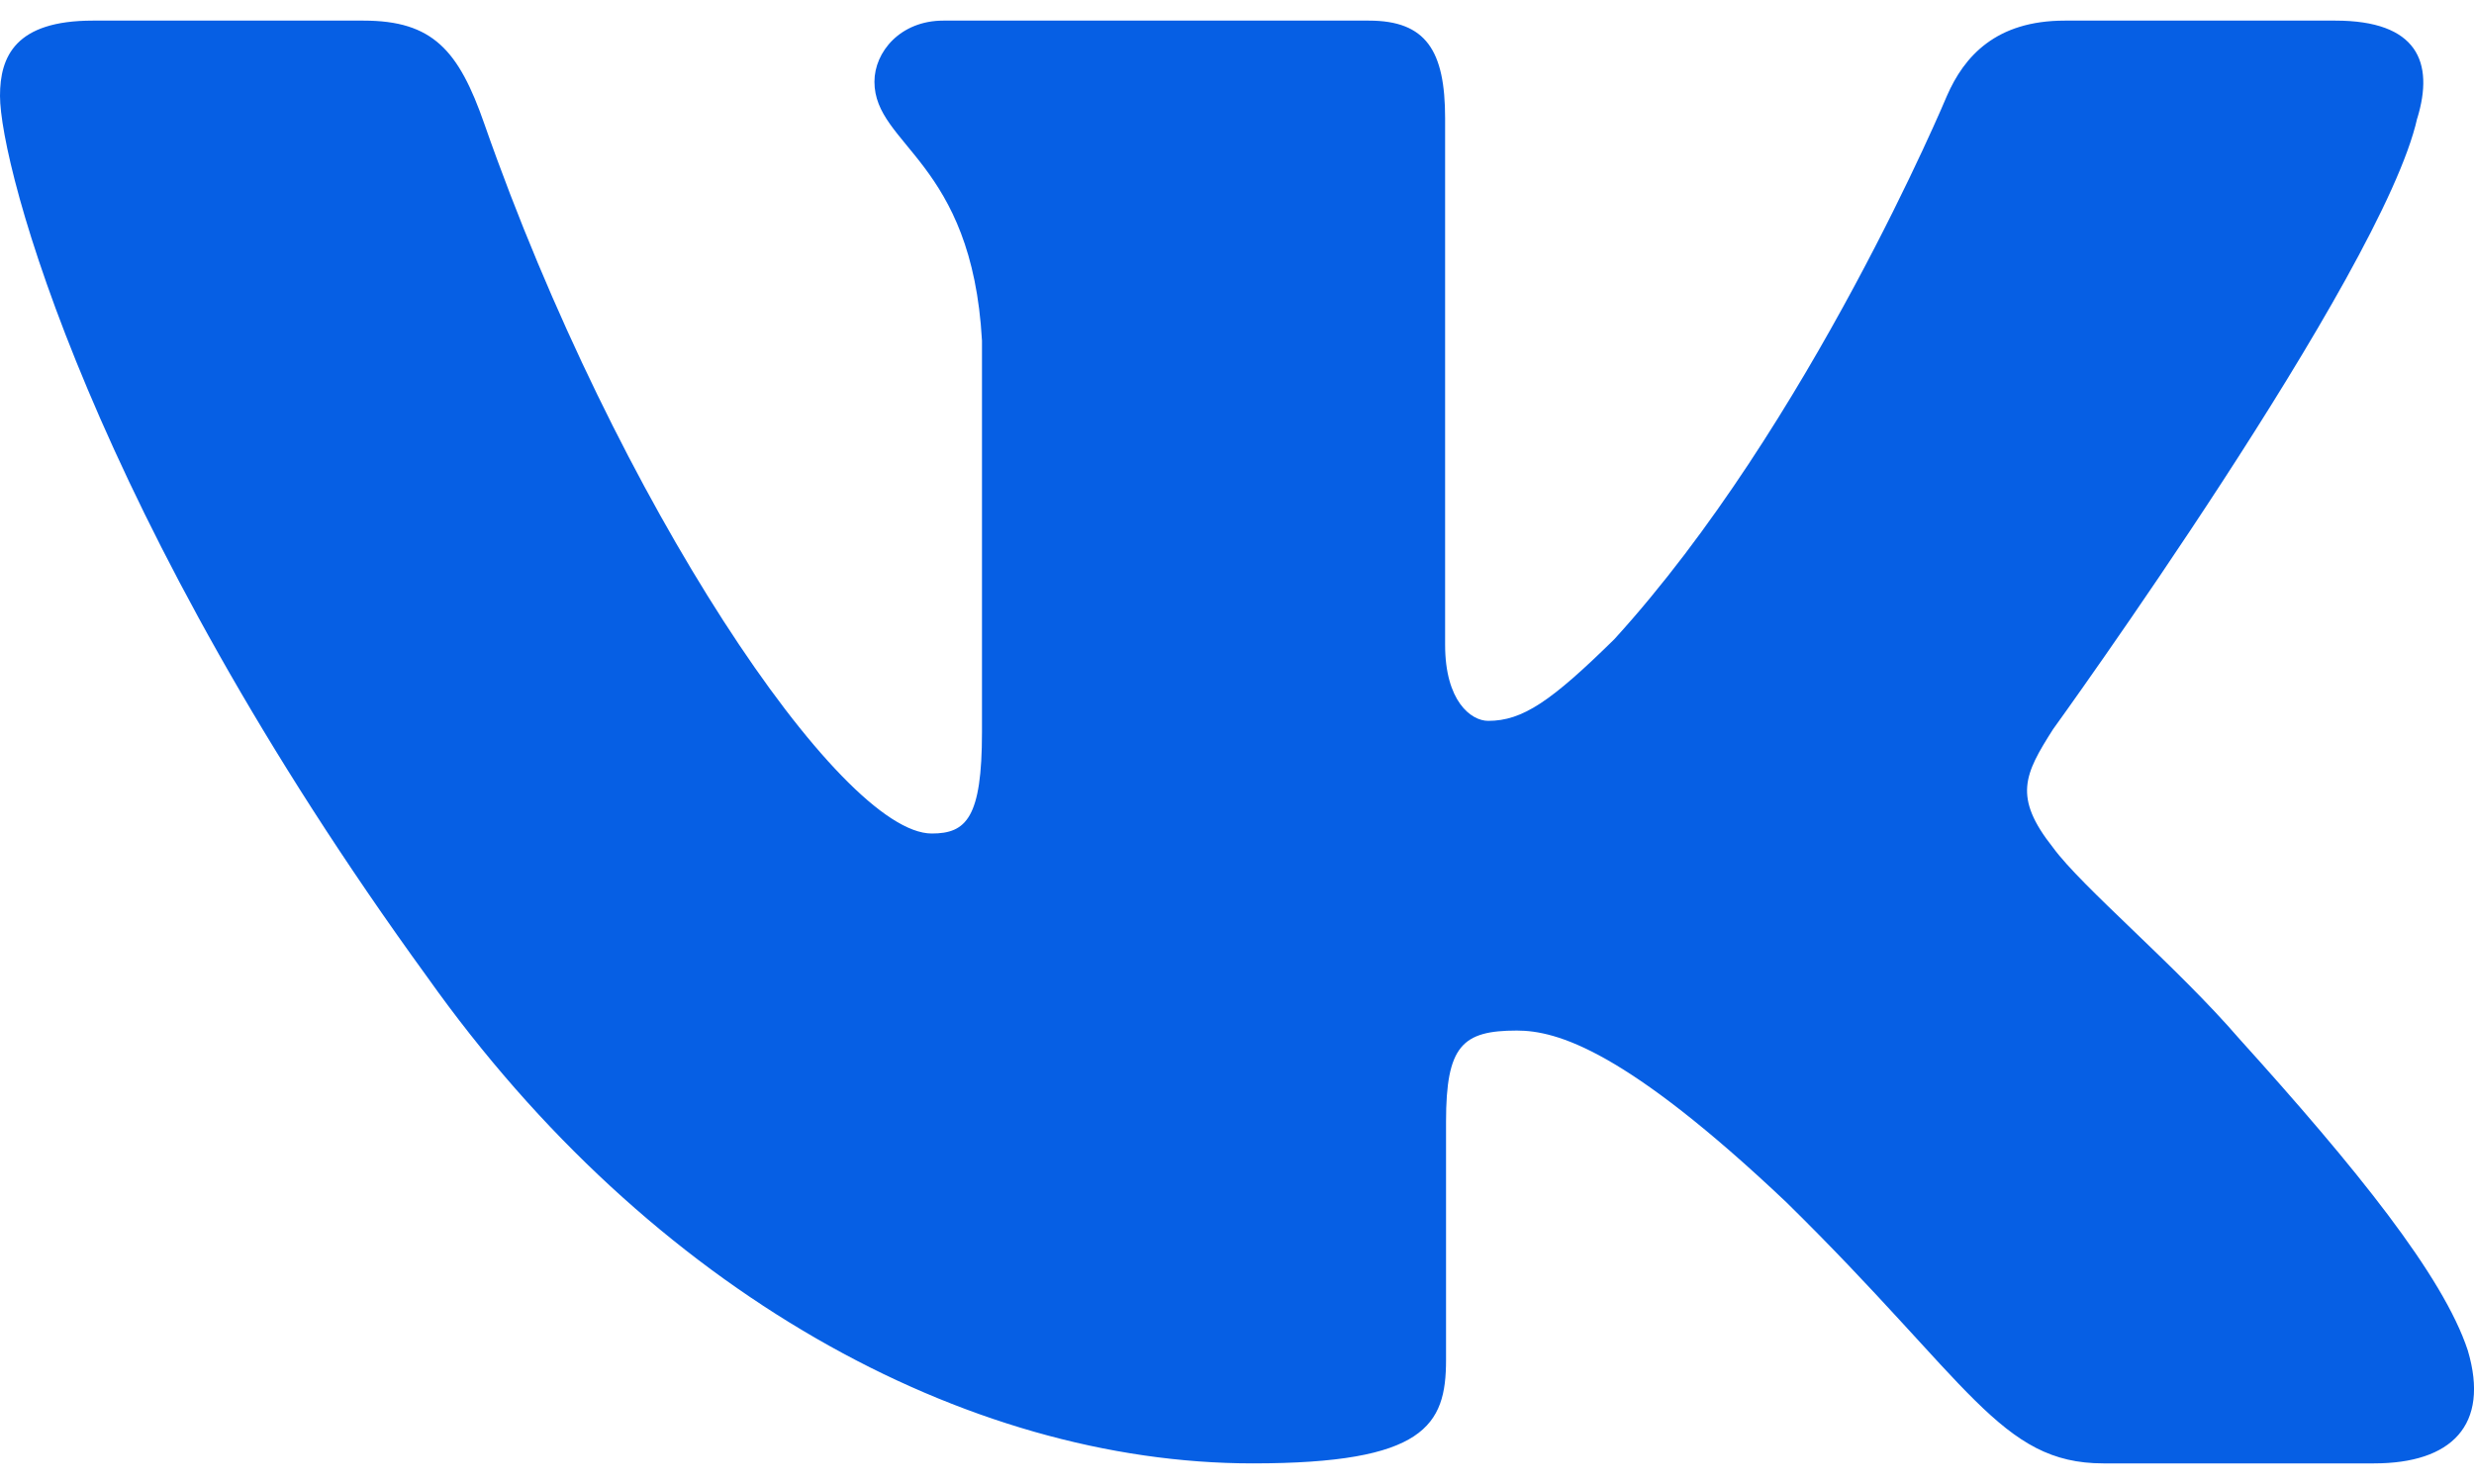 <?xml version="1.0" encoding="UTF-8"?> <svg xmlns="http://www.w3.org/2000/svg" width="75" height="45" viewBox="0 0 75 45" fill="none"> <path fill-rule="evenodd" clip-rule="evenodd" d="M73.281 3.587C73.8 1.881 73.281 0.625 70.797 0.625H62.594C60.506 0.625 59.544 1.709 59.022 2.906C59.022 2.906 54.85 12.894 48.941 19.381C47.028 21.262 46.159 21.859 45.116 21.859C44.594 21.859 43.809 21.262 43.809 19.553V3.587C43.809 1.538 43.234 0.625 41.497 0.625H28.597C27.294 0.625 26.509 1.575 26.509 2.478C26.509 4.419 29.466 4.869 29.769 10.331V22.2C29.769 24.803 29.291 25.275 28.247 25.275C25.466 25.275 18.7 15.241 14.684 3.759C13.906 1.525 13.119 0.625 11.022 0.625H2.812C0.469 0.625 0 1.709 0 2.906C0 5.037 2.781 15.625 12.953 29.628C19.734 39.191 29.281 44.375 37.978 44.375C43.194 44.375 43.837 43.225 43.837 41.241V34.013C43.837 31.709 44.331 31.25 45.984 31.25C47.203 31.25 49.288 31.85 54.156 36.459C59.719 41.925 60.634 44.375 63.766 44.375H71.969C74.312 44.375 75.487 43.225 74.812 40.95C74.069 38.688 71.412 35.403 67.891 31.506C65.978 29.288 63.109 26.897 62.237 25.7C61.022 24.166 61.369 23.481 62.237 22.116C62.237 22.116 72.237 8.284 73.278 3.587H73.281Z" fill="#065FE4"></path> </svg> 